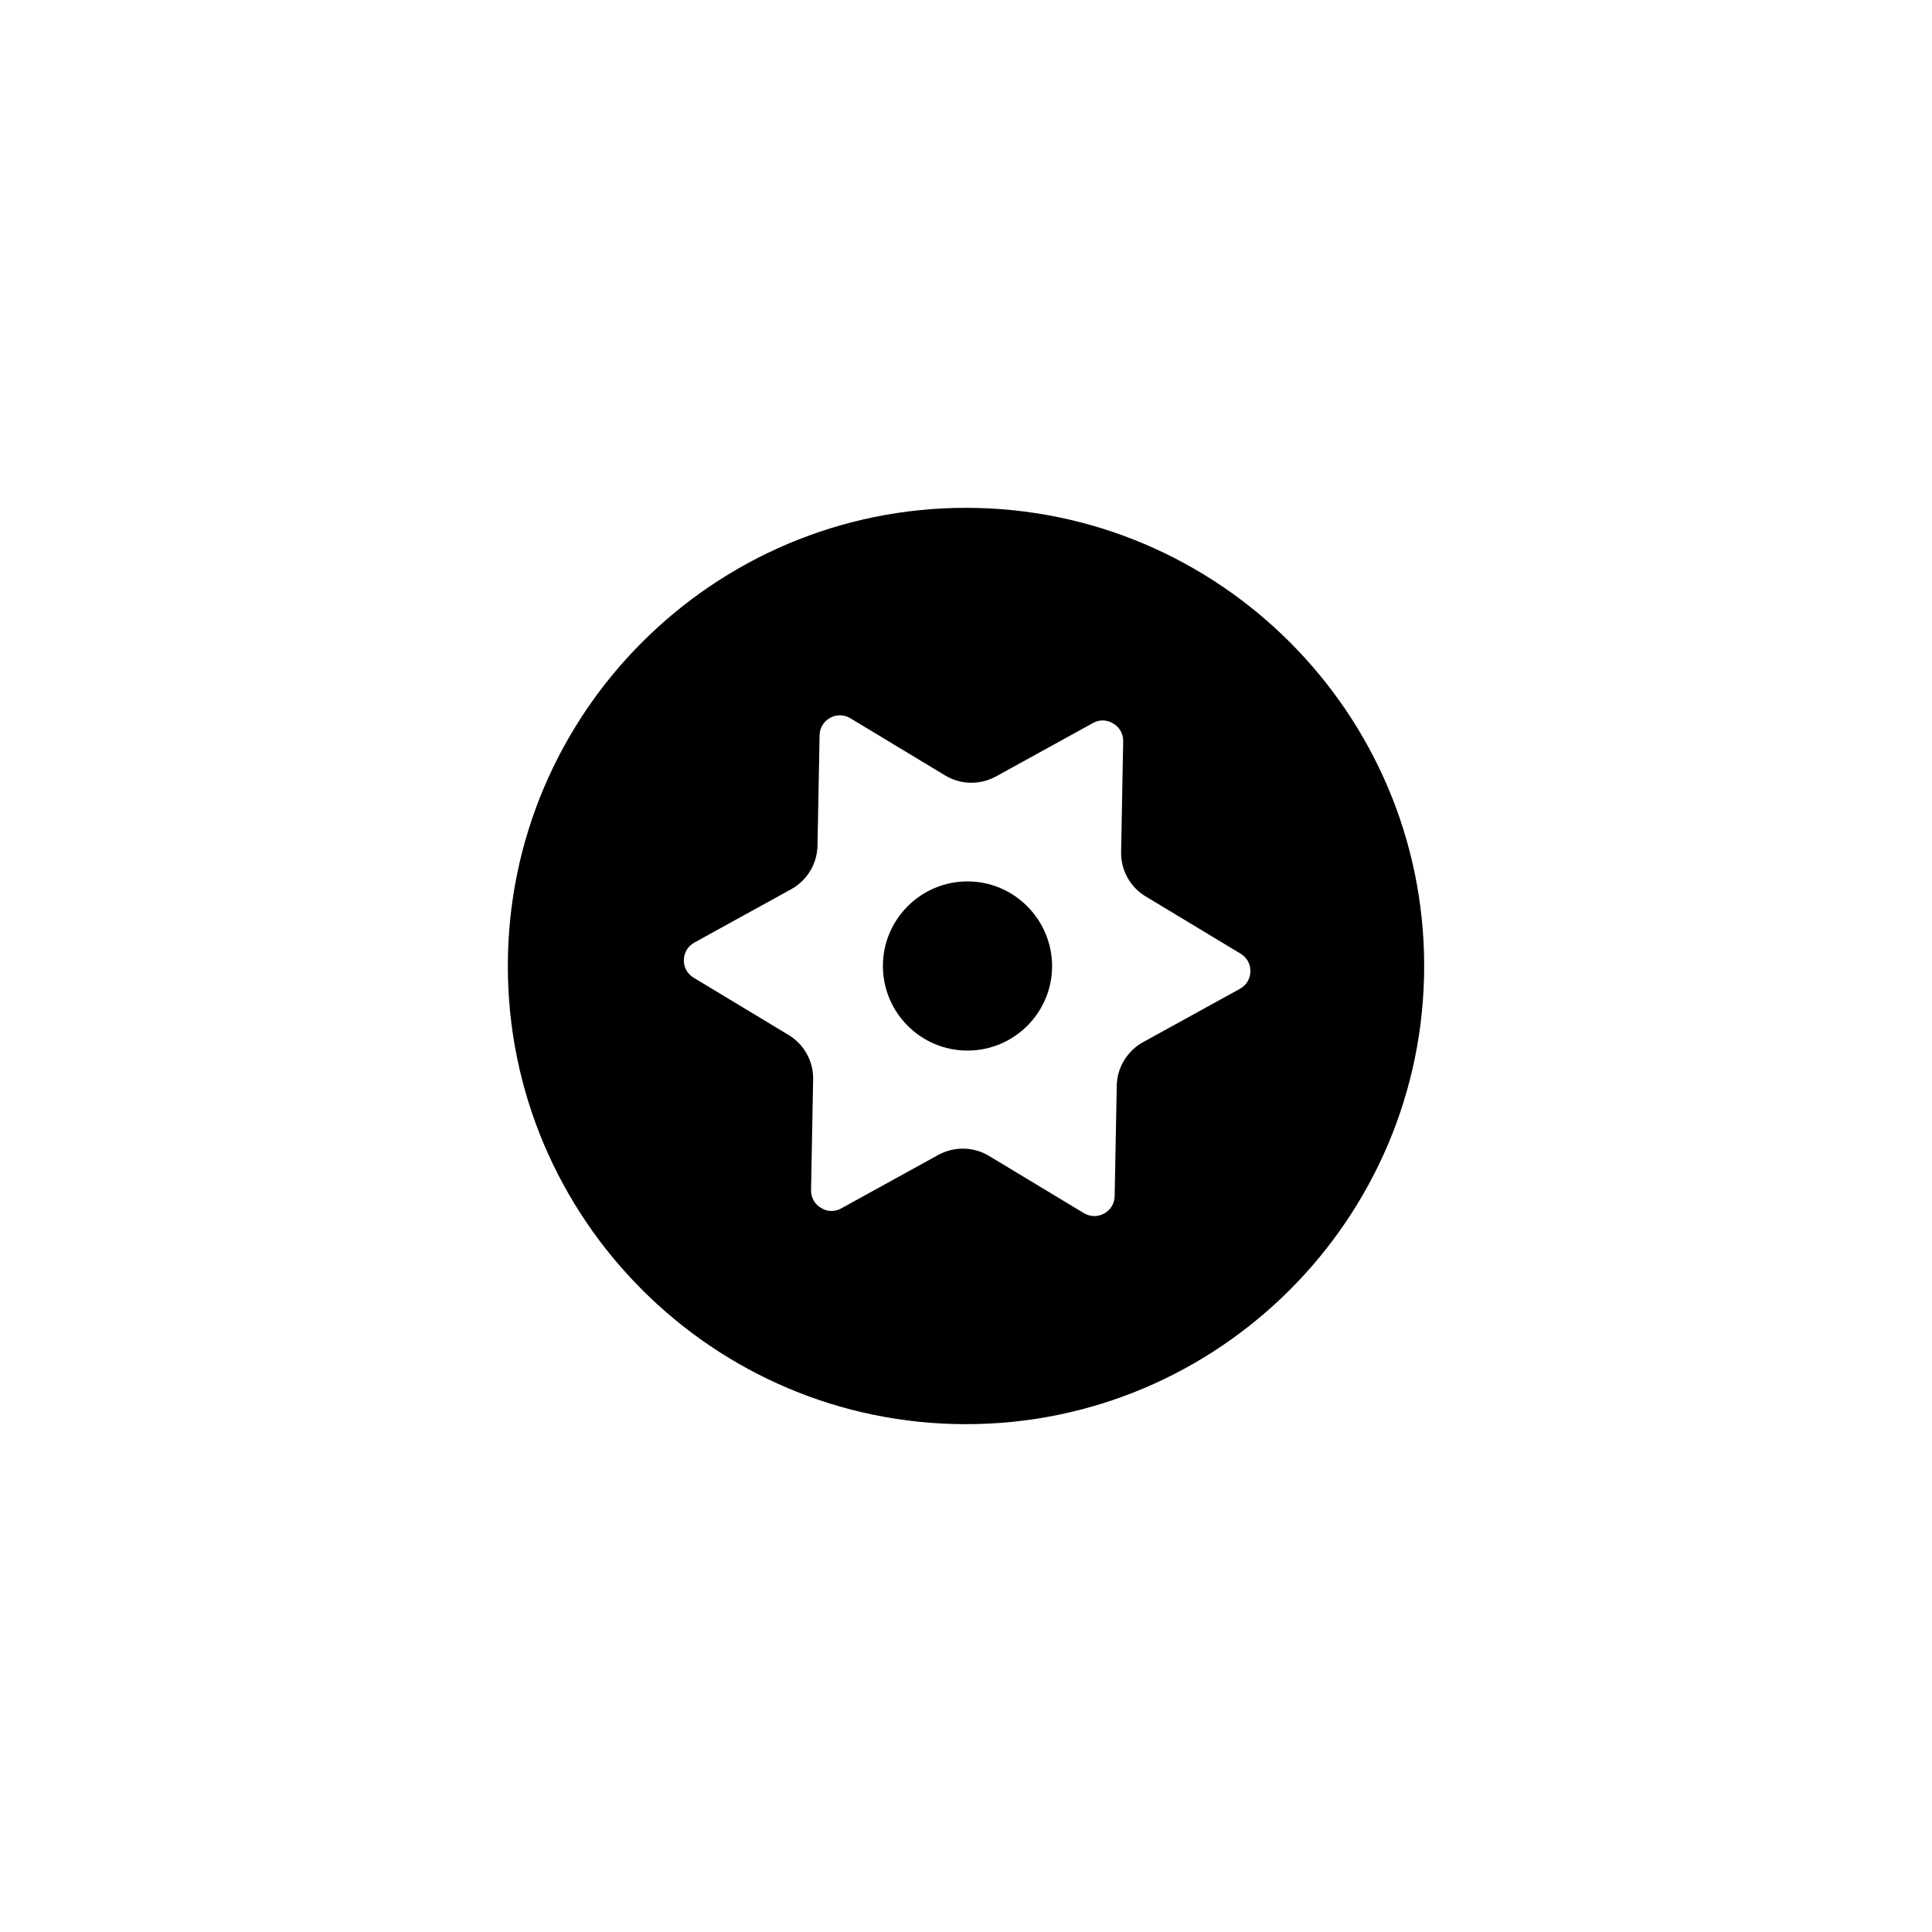 <?xml version="1.0" encoding="UTF-8"?>
<!-- The Best Svg Icon site in the world: iconSvg.co, Visit us! https://iconsvg.co -->
<svg fill="#000000" width="800px" height="800px" version="1.1" viewBox="144 144 512 512" xmlns="http://www.w3.org/2000/svg">
 <g>
  <path d="m400.4 377.58c-12.344 0-22.418 10.027-22.418 22.418 0 12.344 10.027 22.418 22.418 22.418 12.344 0 22.418-10.027 22.418-22.418-0.051-12.34-10.074-22.418-22.418-22.418z"/>
  <path d="m400 278.58c-66.957 0-121.42 54.461-121.42 121.42s54.461 121.42 121.42 121.42 121.42-54.461 121.42-121.42-54.465-121.42-121.42-121.42zm72.598 127.46-25.695 14.156c-4.18 2.316-6.852 6.699-6.953 11.488l-0.555 29.32c-0.051 1.965-1.059 3.629-2.769 4.586-1.715 0.957-3.68 0.906-5.391-0.102l-25.141-15.164c-4.082-2.469-9.219-2.57-13.453-0.25l-25.695 14.156c-1.715 0.957-3.68 0.906-5.34-0.102-1.664-0.957-2.672-2.719-2.672-4.637l0.555-29.473v-0.25c0-4.684-2.469-9.07-6.5-11.488l-25.141-15.164c-1.664-1.008-2.621-2.672-2.621-4.586 0-2.016 1.059-3.777 2.769-4.734l25.695-14.156c4.18-2.316 6.852-6.699 6.953-11.488l0.555-29.32c0.051-1.965 1.059-3.629 2.769-4.586 1.715-0.957 3.68-0.906 5.391 0.102l25.141 15.164c4.082 2.469 9.219 2.57 13.453 0.25l25.695-14.156c1.715-0.957 3.629-0.906 5.34 0.102 1.664 0.957 2.672 2.719 2.672 4.637l-0.555 29.473v0.25c0 4.684 2.469 9.07 6.5 11.488l25.141 15.164c1.664 1.008 2.621 2.672 2.621 4.586 0 2.016-1.008 3.777-2.769 4.734z"/>
 </g>
</svg>